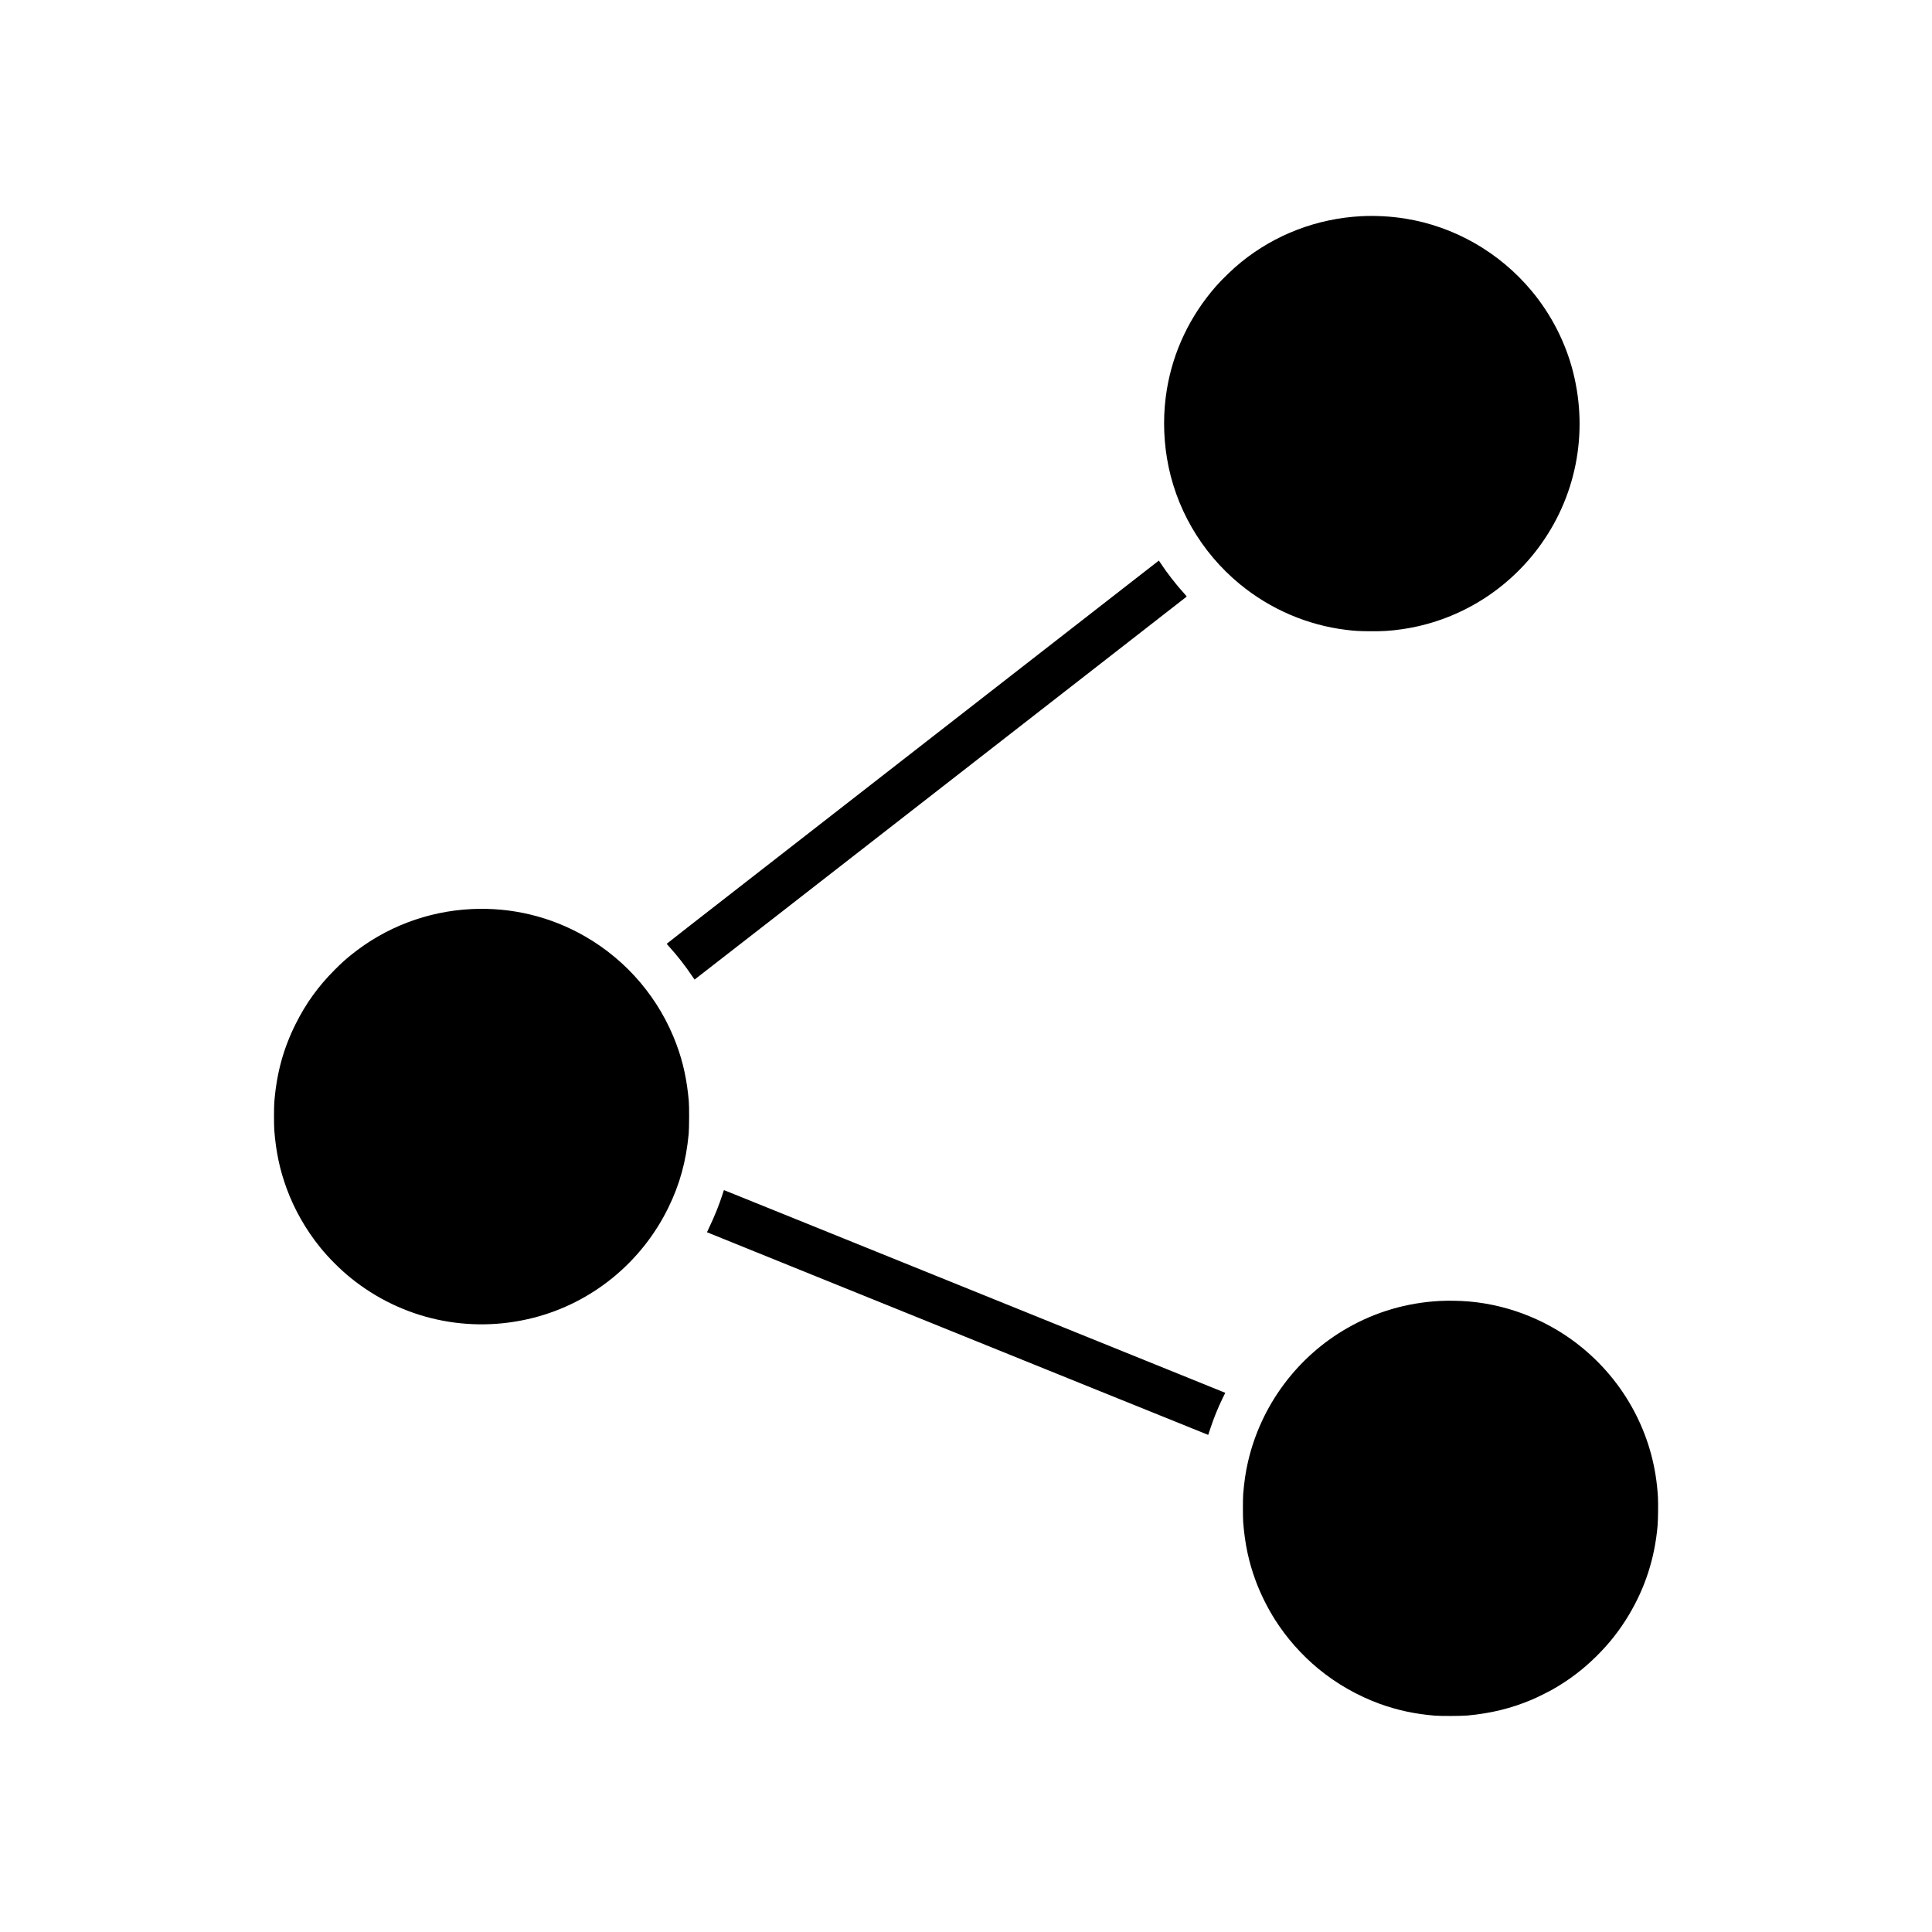 <?xml version="1.0" standalone="no"?>
<!DOCTYPE svg PUBLIC "-//W3C//DTD SVG 20010904//EN"
 "http://www.w3.org/TR/2001/REC-SVG-20010904/DTD/svg10.dtd">
<svg version="1.0" xmlns="http://www.w3.org/2000/svg"
 width="7972pt" height="7972pt" viewBox="0 0 7972 7972"
 preserveAspectRatio="xMidYMid meet">

<g transform="translate(0,7972) scale(0.1,-0.1)"
fill="#000000" stroke="none">
<path d="M56165 70799 c-1822 -97 -3542 -754 -4948 -1892 -324 -261 -784 -703
-1041 -997 -1073 -1228 -1762 -2673 -2026 -4248 -155 -928 -155 -1894 1 -2842
334 -2030 1403 -3881 3005 -5201 1252 -1032 2789 -1694 4384 -1888 345 -43
512 -53 932 -58 547 -7 901 14 1375 83 2236 322 4251 1521 5616 3339 1560
2079 2088 4720 1451 7260 -305 1215 -900 2384 -1712 3358 -1331 1597 -3188
2661 -5217 2987 -593 95 -1235 130 -1820 99z"/>
<path d="M45155 54517 c-3781 -2945 -15765 -12273 -16787 -13067 -471 -366
-857 -669 -857 -673 -1 -4 49 -63 110 -130 313 -343 661 -788 929 -1189 58
-87 107 -157 110 -158 3 0 1535 1191 3405 2646 7727 6015 9969 7760 13345
10387 1950 1518 3549 2763 3554 2768 6 5 -28 49 -80 106 -343 373 -740 884
-1008 1296 -32 48 -58 87 -59 86 -1 0 -1199 -933 -2662 -2072z"/>
<path d="M19455 42209 c-1820 -89 -3553 -748 -4965 -1890 -253 -204 -408 -345
-686 -623 -673 -675 -1179 -1376 -1604 -2226 -509 -1018 -789 -2044 -882
-3240 -16 -211 -16 -941 0 -1150 71 -896 226 -1627 509 -2398 318 -868 797
-1710 1386 -2435 354 -437 819 -902 1254 -1254 2120 -1719 4897 -2325 7548
-1648 2420 618 4462 2287 5566 4550 470 962 729 1906 836 3035 22 235 26 1130
5 1360 -78 871 -231 1579 -499 2310 -695 1891 -2038 3482 -3791 4487 -1423
816 -3031 1202 -4677 1122z"/>
<path d="M29865 30599 c-2 -8 -25 -79 -51 -159 -139 -436 -335 -921 -555
-1379 -49 -101 -88 -185 -87 -187 2 -1 2417 -979 5368 -2172 2951 -1193 7603
-3075 10339 -4181 2735 -1107 4974 -2011 4975 -2009 1 2 40 120 88 263 146
442 311 849 508 1252 l108 222 -172 69 c-94 39 -1489 603 -3101 1255 -5076
2053 -10035 4058 -13770 5569 -1985 804 -3618 1463 -3627 1465 -10 3 -20 -1
-23 -8z"/>
<path d="M59415 26039 c-1369 -73 -2657 -451 -3828 -1123 -2074 -1189 -3567
-3208 -4096 -5536 -94 -413 -150 -790 -193 -1305 -16 -197 -16 -969 0 -1175
72 -903 233 -1651 521 -2423 200 -537 484 -1106 799 -1602 472 -743 1084
-1435 1777 -2009 745 -617 1626 -1120 2545 -1454 719 -260 1439 -415 2260
-484 246 -21 1103 -17 1350 5 974 90 1809 295 2658 653 209 88 678 320 875
433 674 387 1228 807 1781 1351 533 525 963 1071 1343 1705 677 1129 1070
2344 1189 3680 21 245 30 923 15 1193 -69 1211 -372 2343 -911 3407 -532 1048
-1270 1970 -2185 2730 -1319 1095 -2975 1778 -4675 1930 -387 34 -861 43
-1225 24z"/>
</g>
</svg>
